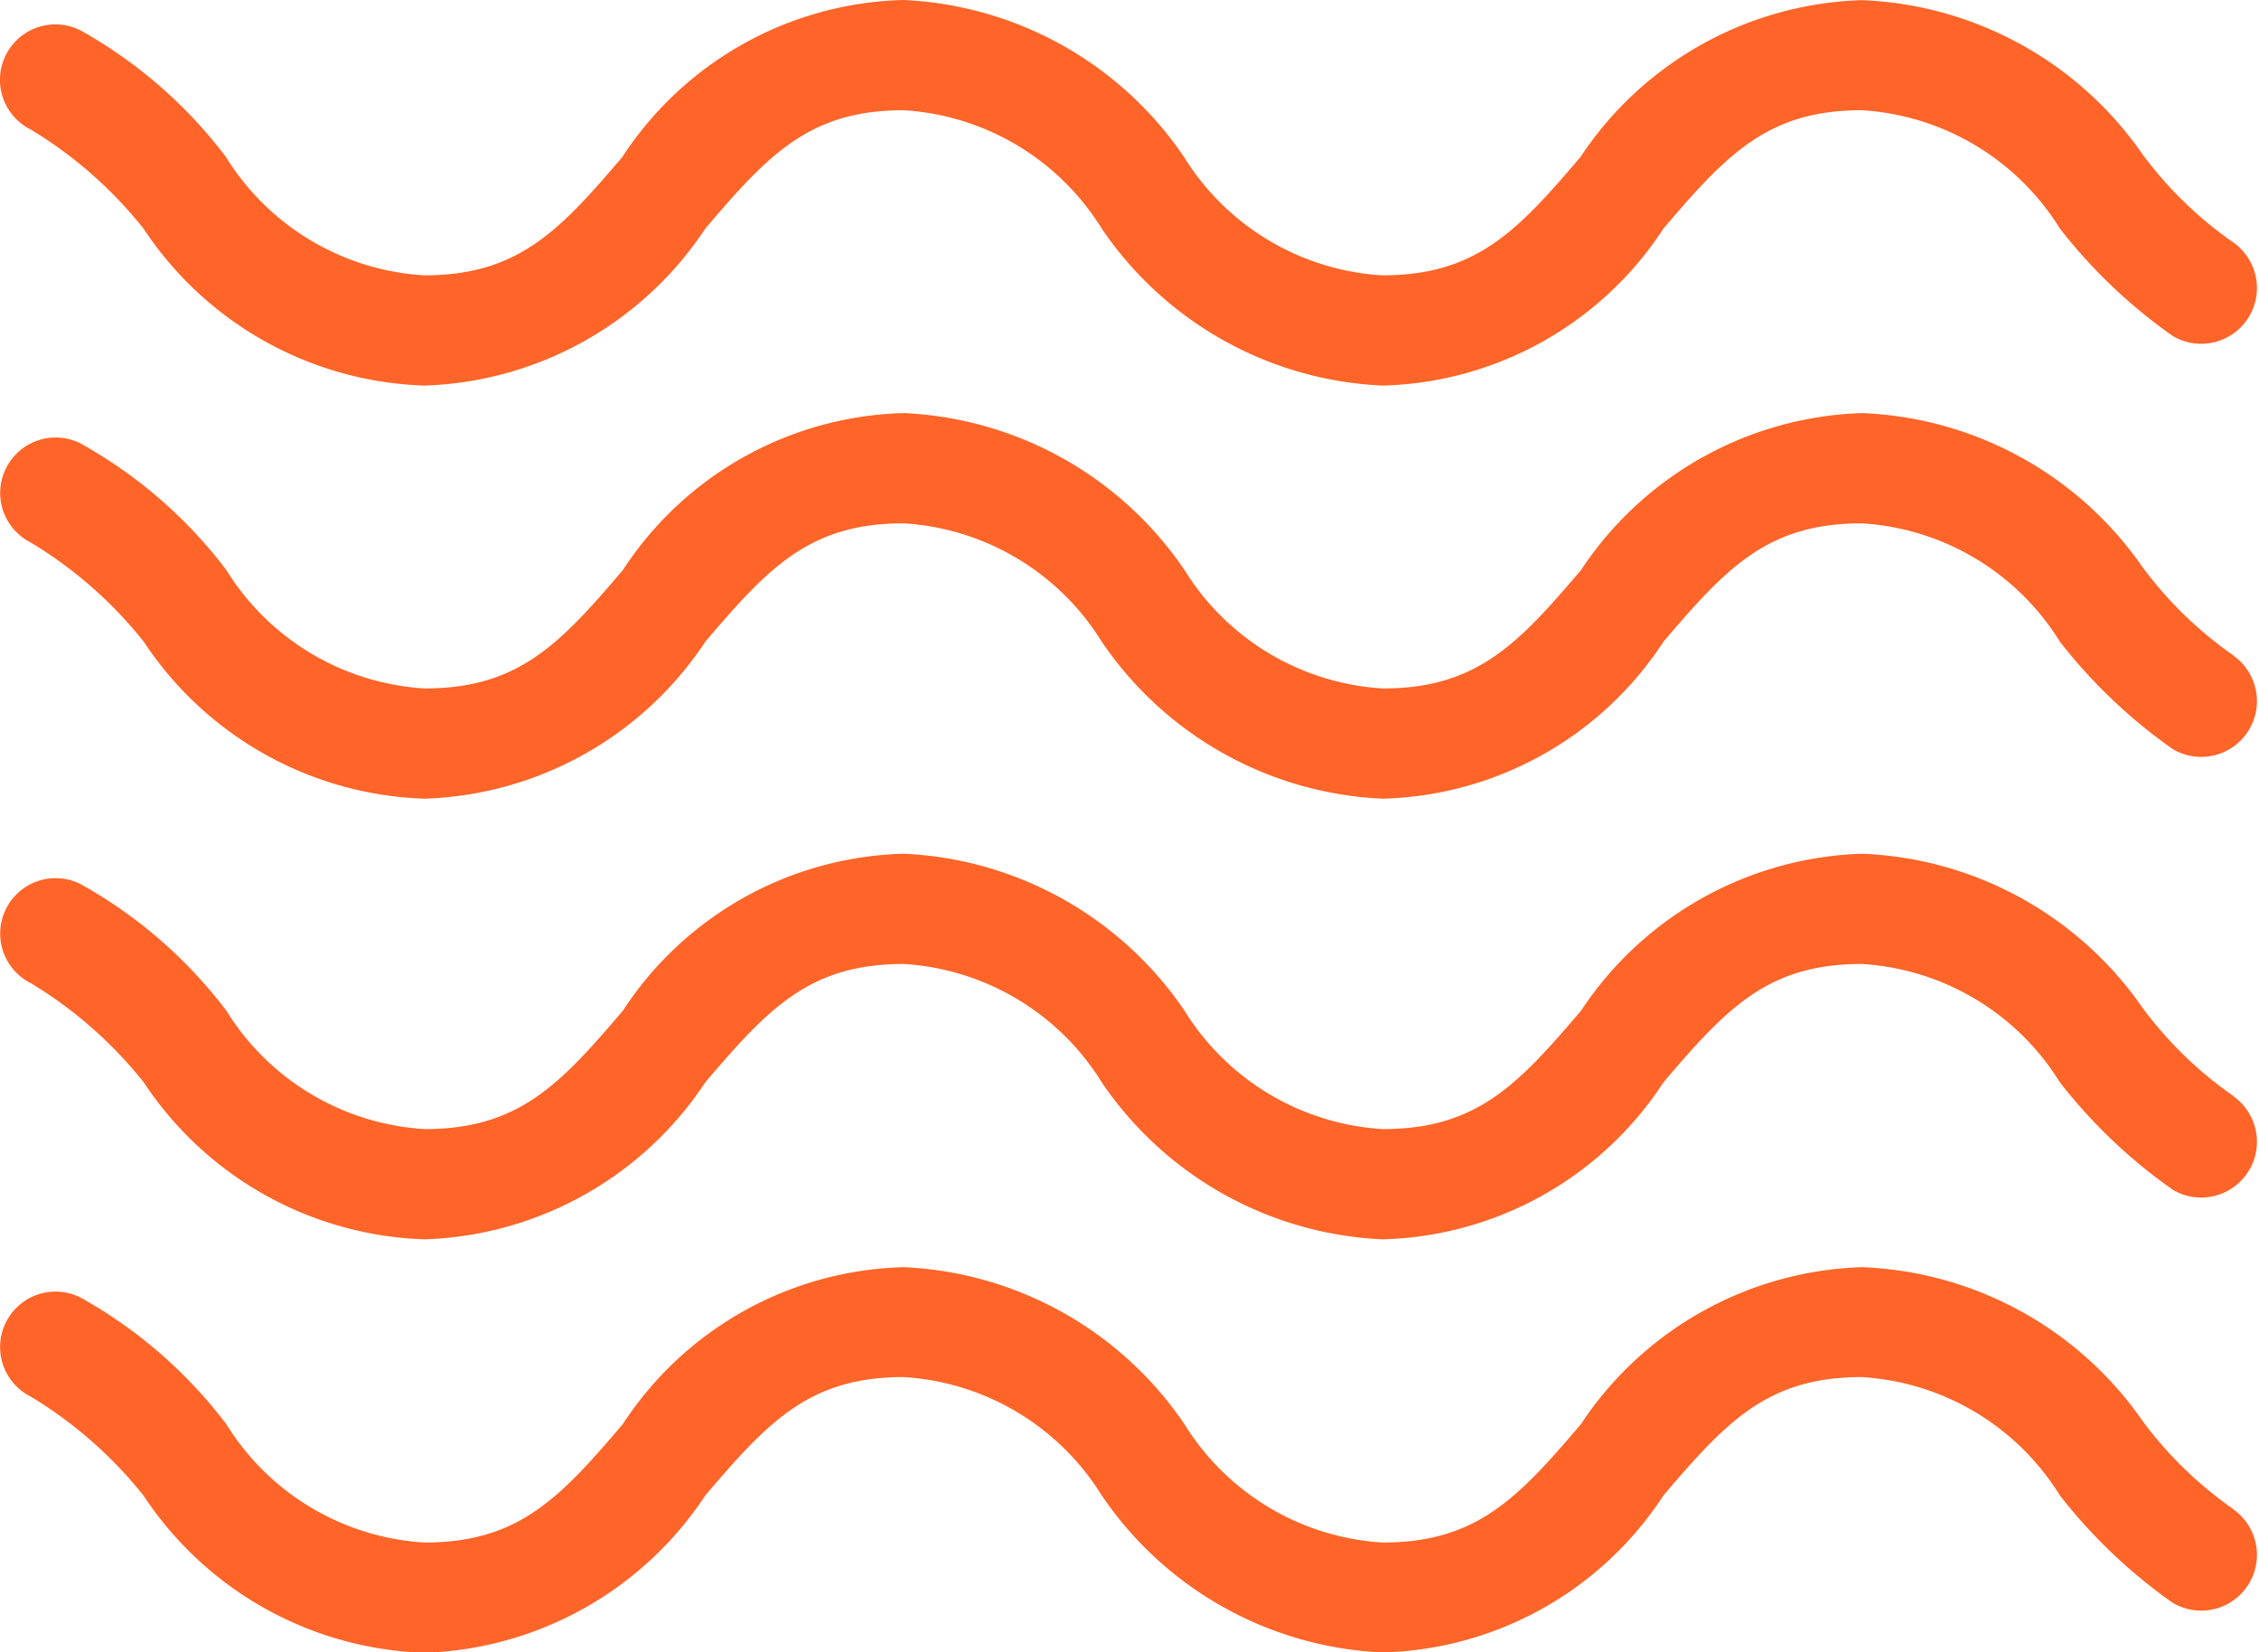 <svg xmlns="http://www.w3.org/2000/svg" width="26.585" height="19.444" viewBox="0 0 26.585 19.444"><g id="water_4_" data-name="water (4)" transform="translate(0 0)"><g id="Grupo_1445" data-name="Grupo 1445" transform="translate(0 0)"><g id="Grupo_1444" data-name="Grupo 1444" transform="translate(0)"><path id="Caminho_1188" data-name="Caminho 1188" d="M26.285,300.748h0a4.6,4.6,0,0,1-1.069-1.037A4.214,4.214,0,0,0,21.91,297.9a4.118,4.118,0,0,0-3.305,1.847c-.745.875-1.231,1.393-2.333,1.393a2.951,2.951,0,0,1-2.333-1.393,4.217,4.217,0,0,0-3.305-1.847,4.069,4.069,0,0,0-3.305,1.847c-.745.875-1.231,1.393-2.333,1.393a2.951,2.951,0,0,1-2.333-1.393,5.509,5.509,0,0,0-1.718-1.491.652.652,0,0,0-.583,1.167,4.989,4.989,0,0,1,1.329,1.167,4.118,4.118,0,0,0,3.305,1.847A4.118,4.118,0,0,0,8.3,300.586c.745-.875,1.231-1.393,2.333-1.393a2.951,2.951,0,0,1,2.333,1.393,4.217,4.217,0,0,0,3.305,1.847,4.069,4.069,0,0,0,3.305-1.847c.745-.875,1.231-1.393,2.333-1.393a2.951,2.951,0,0,1,2.333,1.393,6.188,6.188,0,0,0,1.329,1.264.656.656,0,0,0,.713-1.1Z" transform="translate(0 -282.989)" fill="#ff6428"></path><path id="Caminho_1189" data-name="Caminho 1189" d="M26.285,222.38h0a4.6,4.6,0,0,1-1.069-1.037,4.214,4.214,0,0,0-3.305-1.815,4.118,4.118,0,0,0-3.305,1.847c-.745.875-1.231,1.393-2.333,1.393a2.951,2.951,0,0,1-2.333-1.393,4.217,4.217,0,0,0-3.305-1.847,4.069,4.069,0,0,0-3.305,1.847c-.745.875-1.231,1.393-2.333,1.393a2.951,2.951,0,0,1-2.333-1.393,5.509,5.509,0,0,0-1.718-1.491.652.652,0,1,0-.583,1.167,4.989,4.989,0,0,1,1.329,1.167,4.118,4.118,0,0,0,3.305,1.847A4.118,4.118,0,0,0,8.3,222.218c.745-.875,1.231-1.393,2.333-1.393a2.951,2.951,0,0,1,2.333,1.393,4.217,4.217,0,0,0,3.305,1.847,4.069,4.069,0,0,0,3.305-1.847c.745-.875,1.231-1.393,2.333-1.393a2.951,2.951,0,0,1,2.333,1.393,6.188,6.188,0,0,0,1.329,1.264.656.656,0,0,0,.713-1.1Z" transform="translate(0 -209.482)" fill="#ff6428"></path><path id="Caminho_1190" data-name="Caminho 1190" d="M26.285,138.788h0a4.6,4.6,0,0,1-1.069-1.037,4.214,4.214,0,0,0-3.305-1.815,4.118,4.118,0,0,0-3.305,1.847c-.745.875-1.231,1.393-2.333,1.393a2.951,2.951,0,0,1-2.333-1.393,4.217,4.217,0,0,0-3.305-1.847,4.069,4.069,0,0,0-3.305,1.847c-.745.875-1.231,1.393-2.333,1.393a2.951,2.951,0,0,1-2.333-1.393,5.509,5.509,0,0,0-1.718-1.491.652.652,0,0,0-.583,1.167,4.989,4.989,0,0,1,1.329,1.167,4.118,4.118,0,0,0,3.305,1.847A4.118,4.118,0,0,0,8.3,138.626c.745-.875,1.231-1.393,2.333-1.393a2.951,2.951,0,0,1,2.333,1.393,4.217,4.217,0,0,0,3.305,1.847,4.069,4.069,0,0,0,3.305-1.847c.745-.875,1.231-1.393,2.333-1.393a2.951,2.951,0,0,1,2.333,1.393,6.189,6.189,0,0,0,1.329,1.264.656.656,0,0,0,.713-1.1Z" transform="translate(0 -131.075)" fill="#ff6428"></path><path id="Caminho_1191" data-name="Caminho 1191" d="M.36,59.092a4.989,4.989,0,0,1,1.329,1.167,4.118,4.118,0,0,0,3.305,1.847A4.118,4.118,0,0,0,8.3,60.259c.745-.875,1.231-1.393,2.333-1.393a2.951,2.951,0,0,1,2.333,1.393,4.217,4.217,0,0,0,3.305,1.847,4.069,4.069,0,0,0,3.305-1.847c.745-.875,1.231-1.393,2.333-1.393a2.951,2.951,0,0,1,2.333,1.393,6.19,6.19,0,0,0,1.329,1.264.656.656,0,0,0,.713-1.1h0a4.6,4.6,0,0,1-1.069-1.037,4.214,4.214,0,0,0-3.305-1.815A4.118,4.118,0,0,0,18.6,59.416c-.745.875-1.231,1.393-2.333,1.393a2.951,2.951,0,0,1-2.333-1.393,4.217,4.217,0,0,0-3.305-1.847,4.069,4.069,0,0,0-3.305,1.847c-.745.875-1.231,1.393-2.333,1.393a2.951,2.951,0,0,1-2.333-1.394A5.509,5.509,0,0,0,.944,57.925.652.652,0,0,0,.36,59.092Z" transform="translate(0 -57.569)" fill="#ff6428"></path></g></g></g></svg>